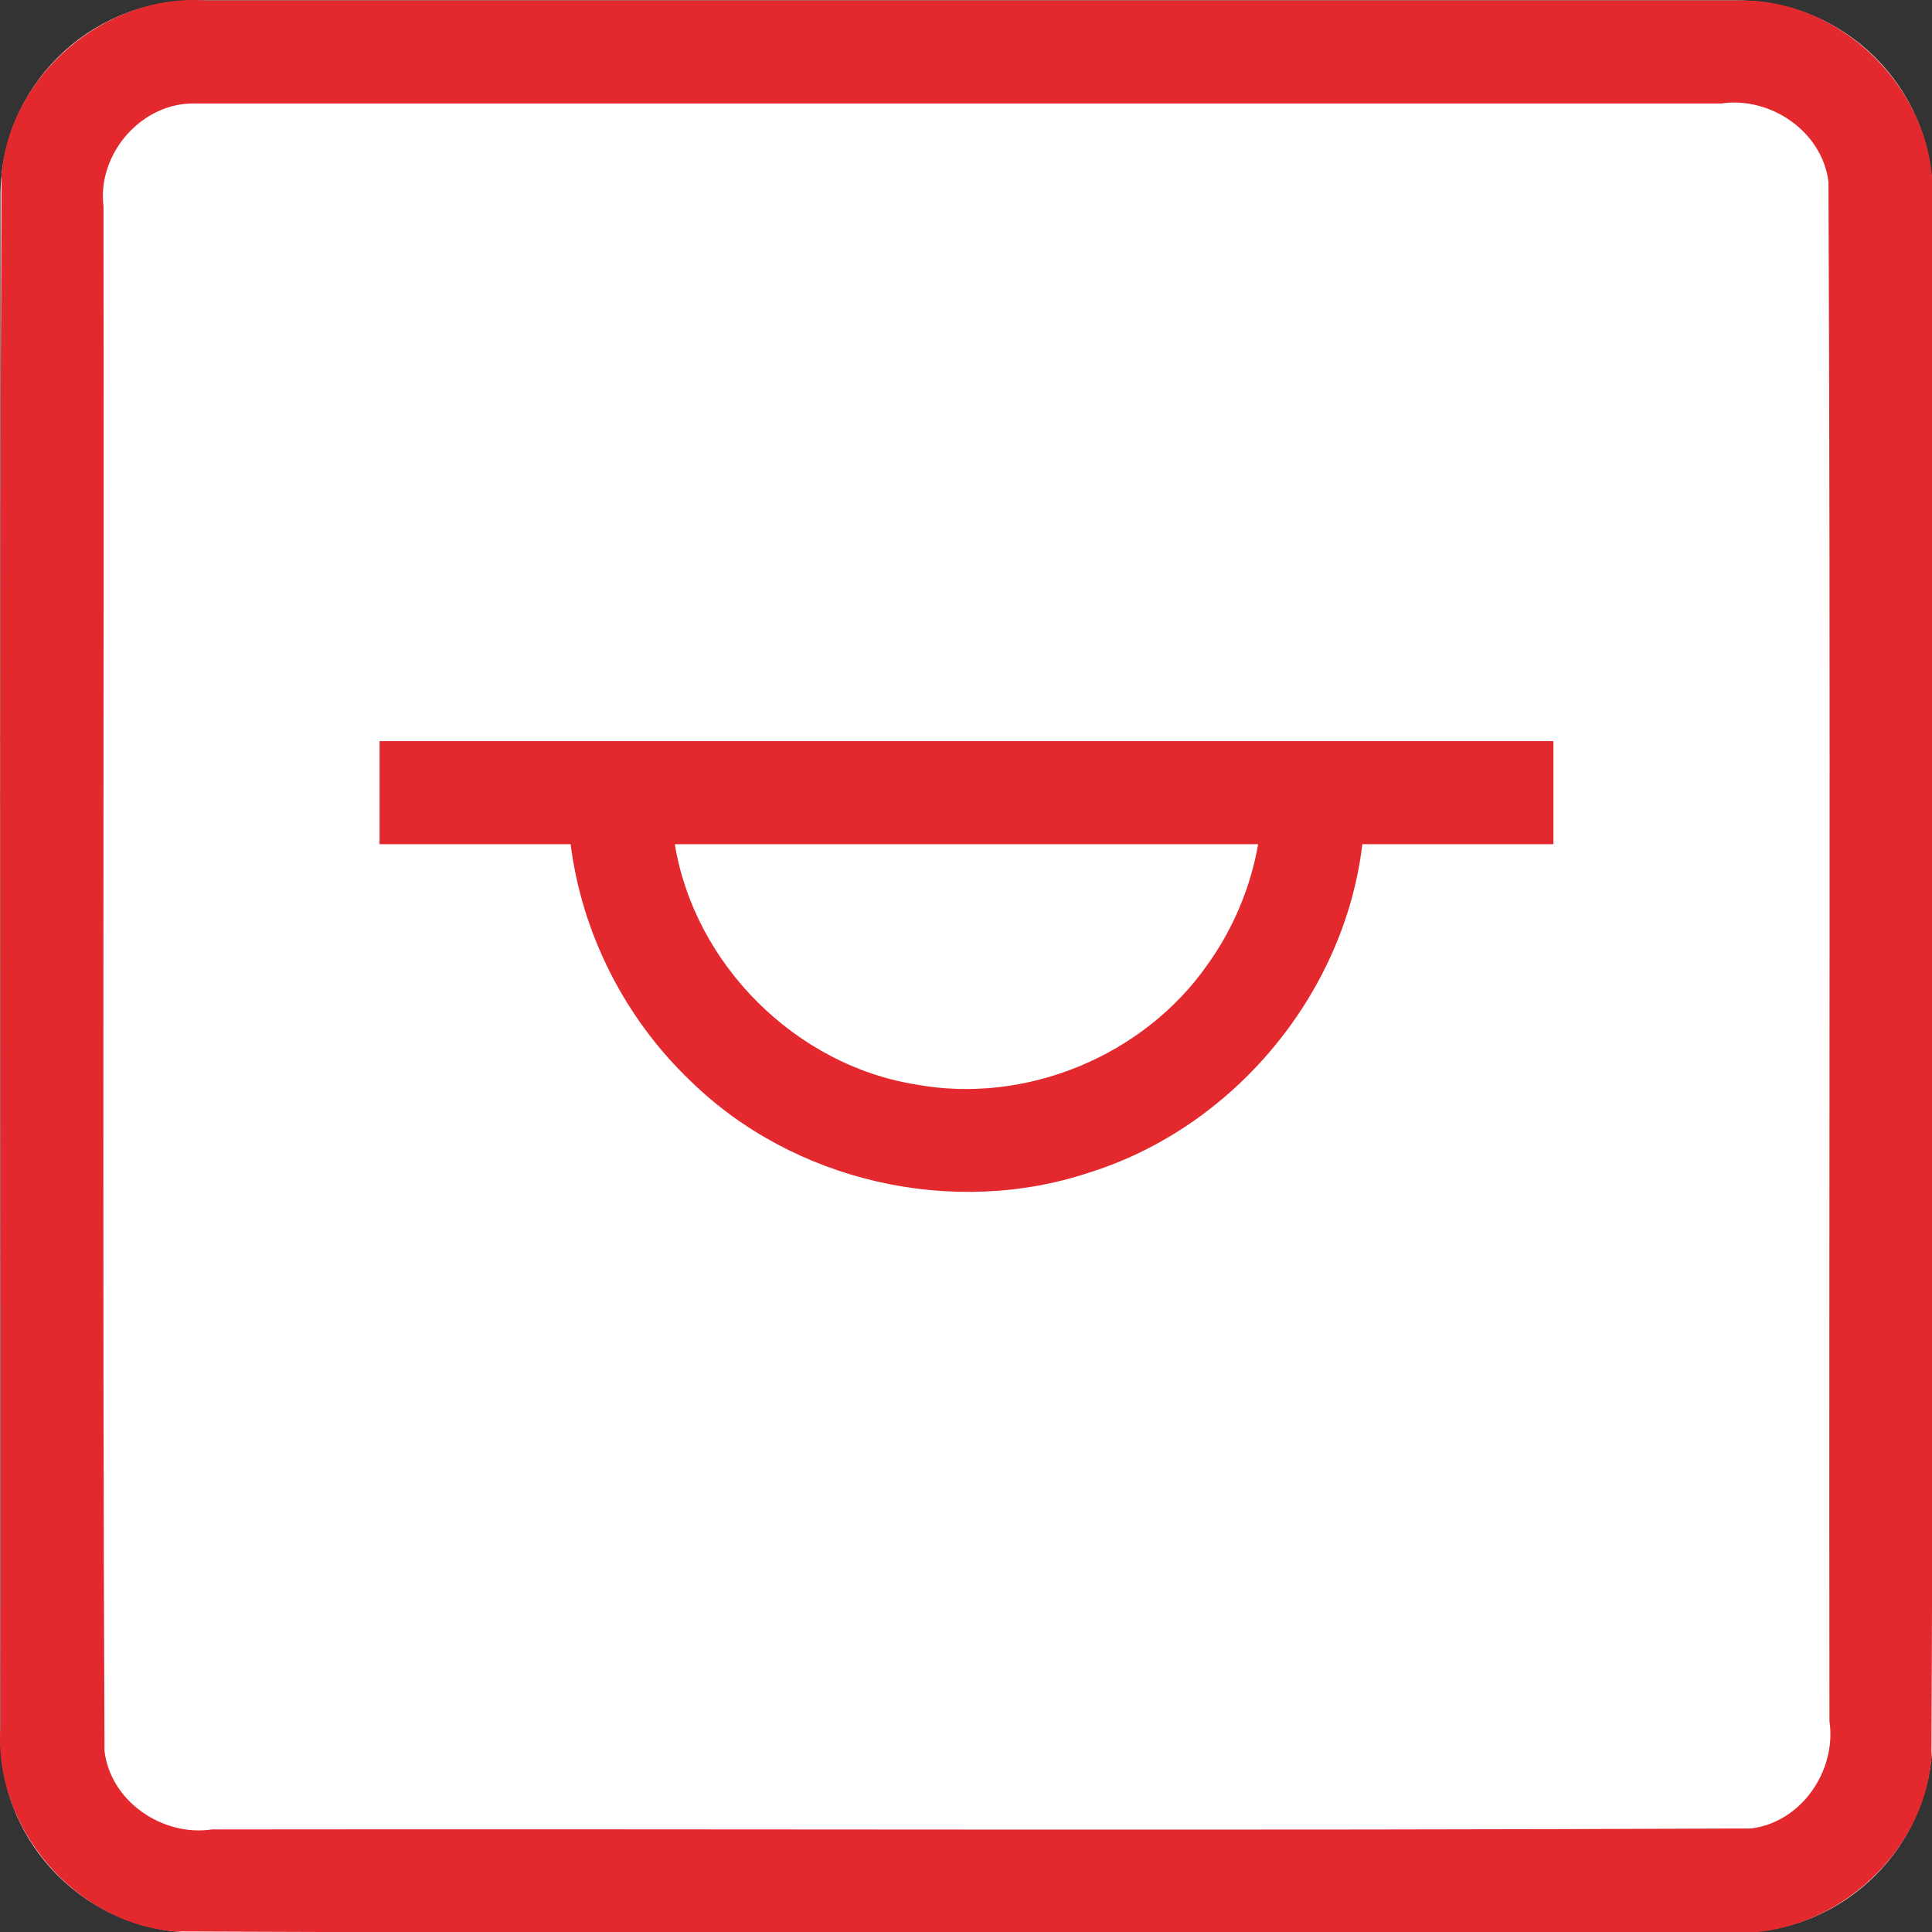 <?xml version="1.0" encoding="UTF-8" standalone="no"?>
<svg
   xmlns:dc="http://purl.org/dc/elements/1.1/"
   xmlns:cc="http://creativecommons.org/ns#"
   xmlns:rdf="http://www.w3.org/1999/02/22-rdf-syntax-ns#"
   xmlns:svg="http://www.w3.org/2000/svg"
   xmlns="http://www.w3.org/2000/svg"
   id="svg102"
   style="clip-rule:evenodd;fill-rule:evenodd;stroke-linejoin:round;stroke-miterlimit:1.414"
   xml:space="preserve"
   version="1.1"
   viewBox="0 0 60 60"
   height="60"
   width="60"><rect x="0" y="0" width="60" height="60" fill="#333333" stroke="none"/><defs
     id="defs106" /><g
     transform="matrix(0.2,0,0,0.2,0.015,0.015)"
     id="g100"><g
       id="Background"><g
         id="g91"><path
           id="path87"
           style="fill:#ffffff"
           d="M 300,30.271 C 300,13.564 286.436,0 269.729,0 H 30.271 C 13.564,0 0,13.564 0,30.271 V 269.729 C 0,286.436 13.564,300 30.271,300 H 269.729 C 286.436,300 300,286.436 300,269.729 Z" /><path
           id="path89"
           d="m 269.925,0.001 c 16.1,-0.315 30.494,14.173 30.075,30.27 -0.106,80.849 0.211,161.712 -0.156,242.552 C 298.614,288.464 283.652,301.157 268.032,300 187.749,299.894 107.451,300.211 27.177,299.844 11.536,298.614 -1.157,283.652 0,268.032 0.106,187.749 -0.211,107.451 0.156,27.177 1.386,11.536 16.348,-1.157 31.968,0 111.287,6.6687171e-4 190.606,-0.001 269.925,0.001 Z M 30.296,16 C 21.974,15.733 14.968,23.801 16,31.993 16.104,111.936 15.794,191.899 16.152,271.829 17.11,279.666 25.172,285.145 32.842,284 112.501,283.896 192.181,284.206 271.829,283.848 279.666,282.89 285.145,274.828 284,267.158 283.896,187.499 284.206,107.819 283.848,28.171 282.89,20.334 274.828,14.855 267.158,16 188.204,16 109.25,16 30.296,16 Z"
           style="fill:#e3292e" /></g></g><g
       id="g98"
       transform="translate(0,-25.693)"><path
         id="path94"
         style="fill:#ffffff"
         d="m 241.138,156.703 h -29.669 c -3.93,30.435 -29.971,53.981 -61.469,53.981 -31.498,0 -57.539,-23.546 -61.469,-53.981 H 58.862 v -16 h 182.276 z" /><path
         id="path96"
         d="m 241.138,156.703 c -9.89,0 -19.779,0 -29.669,0 -2.759,23.303 -20.042,44 -42.421,50.994 -21.184,7.051 -45.914,1.407 -61.884,-14.214 -10.155,-9.665 -16.88,-22.863 -18.633,-36.78 -9.89,0 -19.779,0 -29.669,0 0,-5.333 0,-10.667 0,-16 60.759,0 121.517,0 182.276,0 0,5.333 0,10.667 0,16 z m -136.426,0 c 3.044,18.684 18.808,34.372 37.506,37.326 17.02,3.119 35.332,-4.456 45.221,-18.643 3.967,-5.538 6.68,-11.971 7.849,-18.683 -30.192,0 -60.384,0 -90.576,0 z"
         style="fill:#e3292e" /></g></g></svg>
